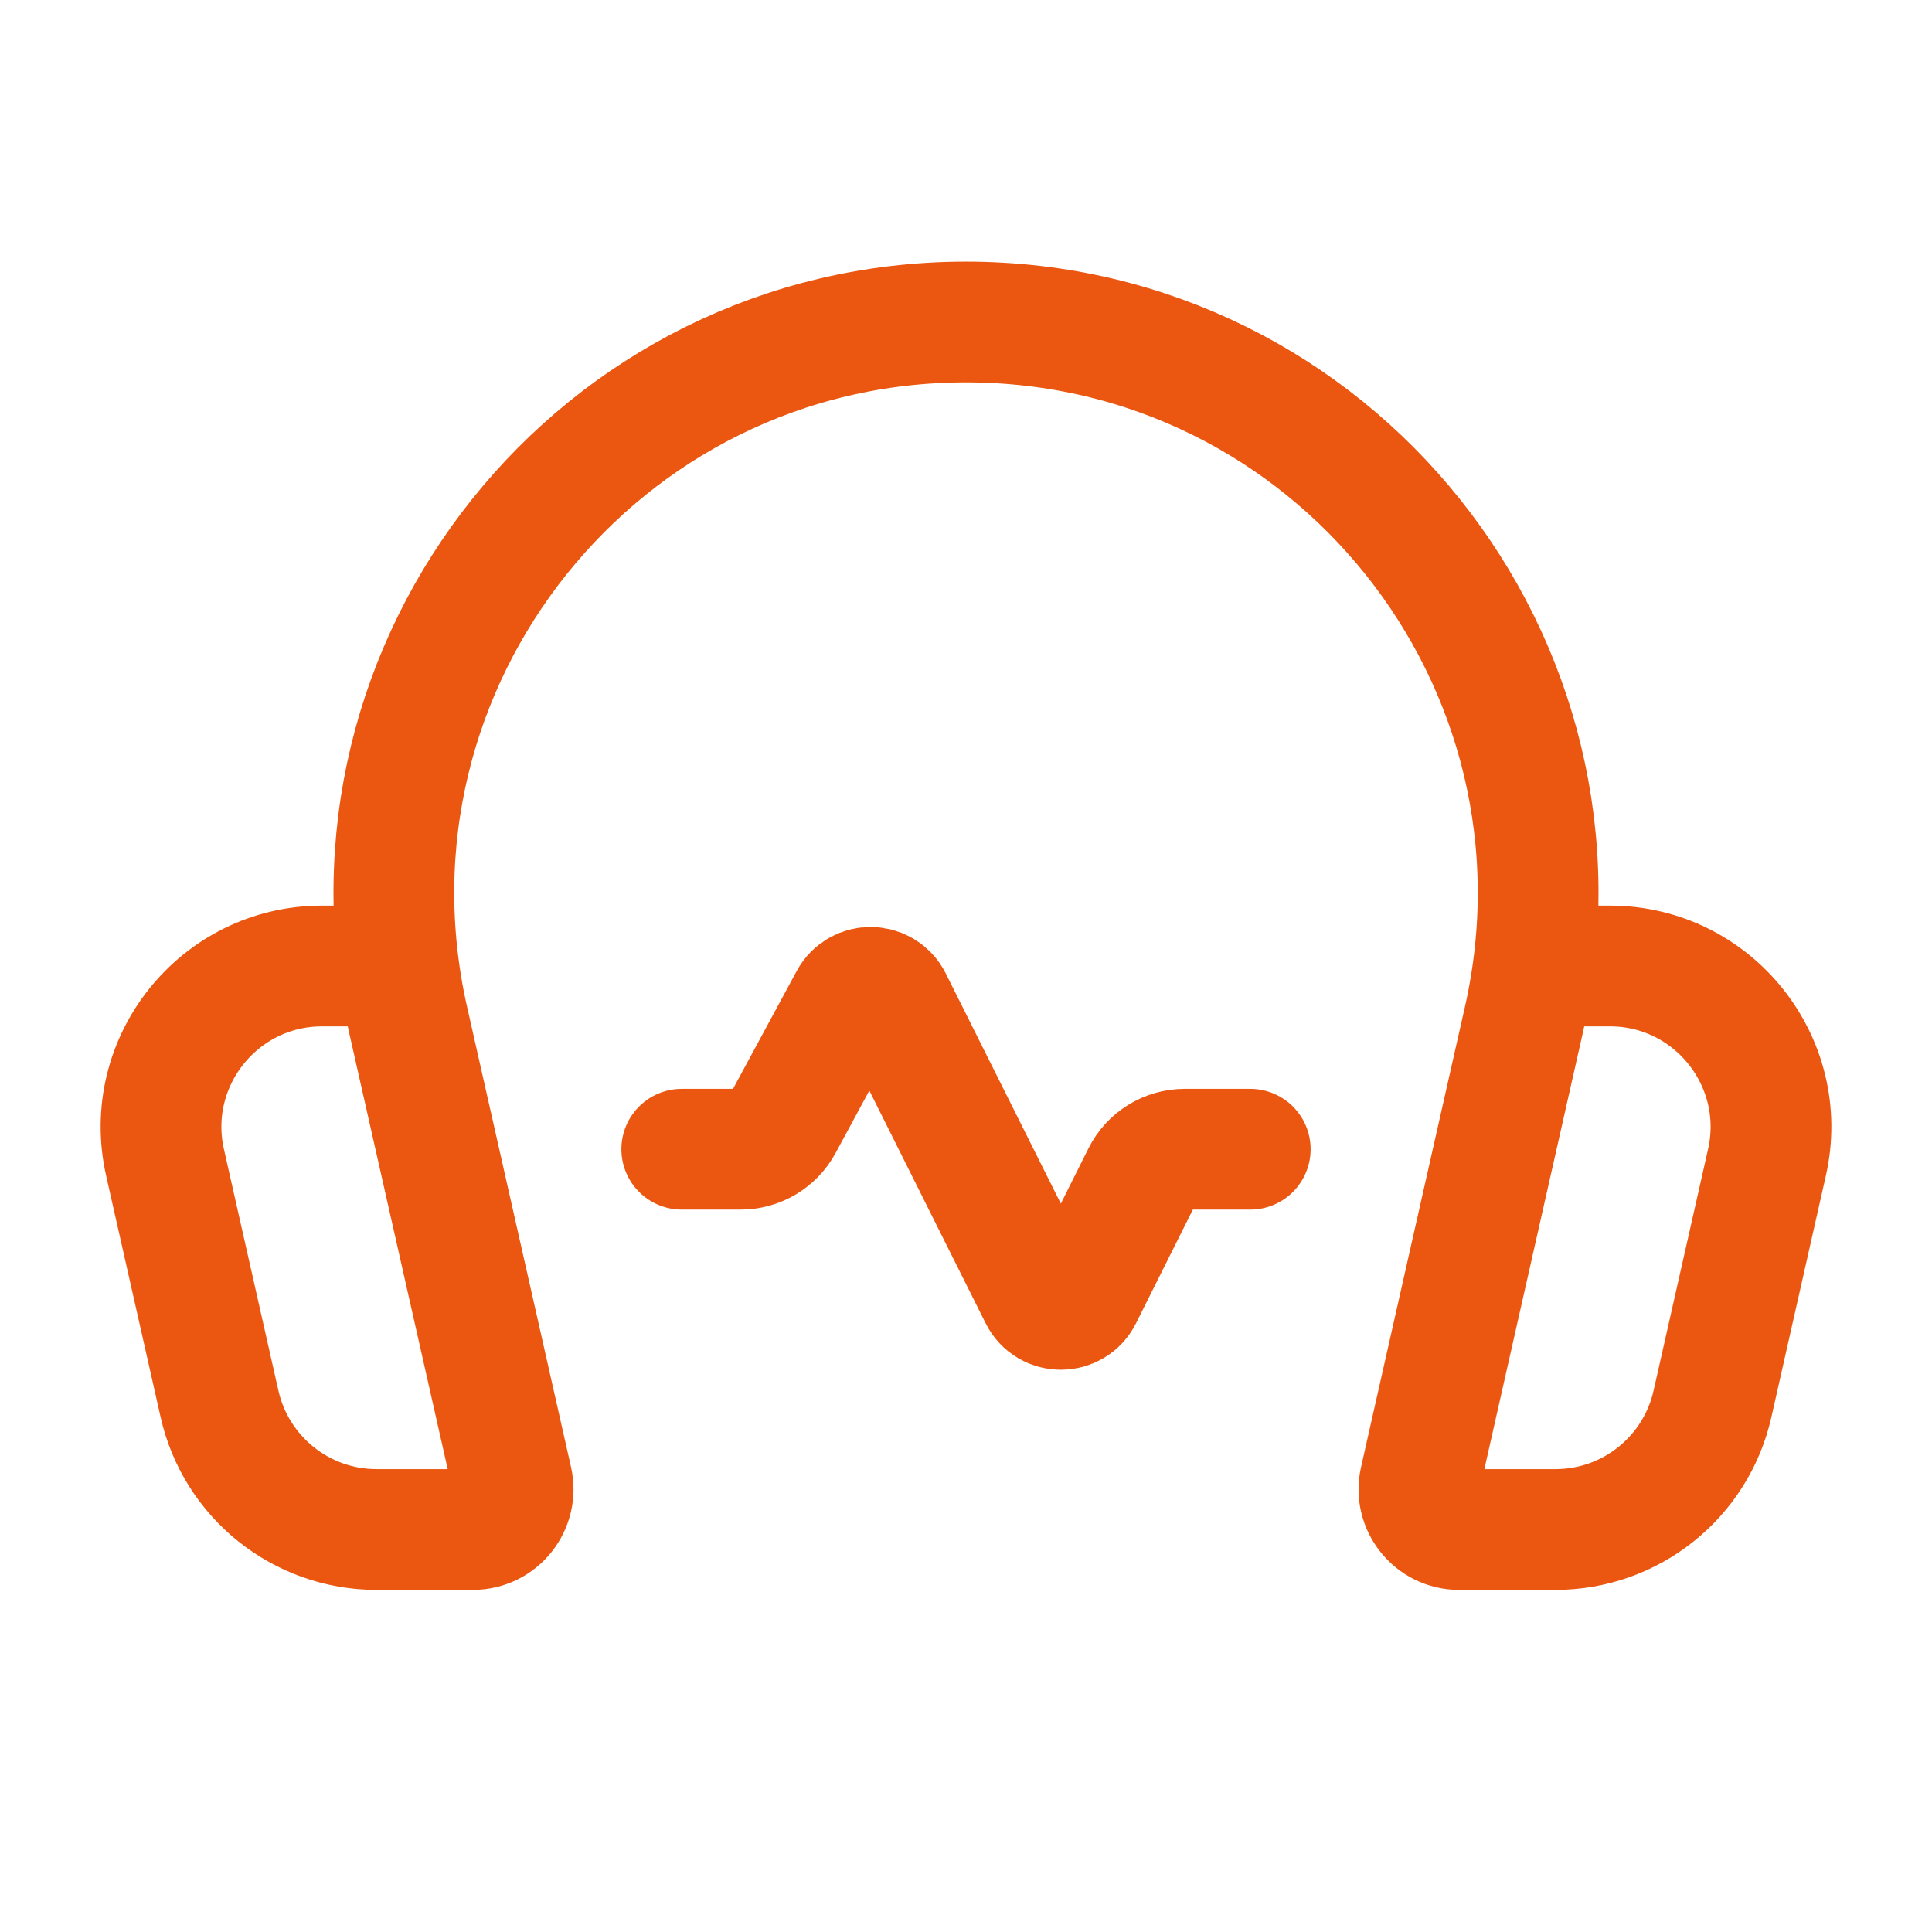 <svg width="24" height="24" viewBox="0 0 24 24" fill="none" xmlns="http://www.w3.org/2000/svg">
<path d="M15.531 14.276H14.718C14.495 14.276 14.291 14.402 14.192 14.601L13.441 16.103C13.333 16.32 13.023 16.32 12.915 16.103L11.078 12.428C10.971 12.215 10.669 12.21 10.556 12.42L9.72 13.967C9.617 14.157 9.418 14.276 9.202 14.276H8.469" stroke="#EB5710" stroke-width="1.5" stroke-linecap="round" stroke-linejoin="round"/>
<path d="M4.919 12H4.001C2.719 12 1.768 13.19 2.05 14.44L2.727 17.44C2.933 18.352 3.743 19 4.678 19H5.874C6.195 19 6.432 18.703 6.362 18.39L5.07 12.669C4.067 8.226 7.445 4 12 4V4V4C16.555 4 19.933 8.226 18.93 12.669L17.639 18.39C17.568 18.703 17.806 19 18.126 19H19.322C20.257 19 21.067 18.352 21.273 17.44L21.95 14.44C22.232 13.19 21.281 12 19.999 12H19.081" stroke="#EB5710" stroke-width="1.5" stroke-linecap="round" stroke-linejoin="round"/>
</svg>
